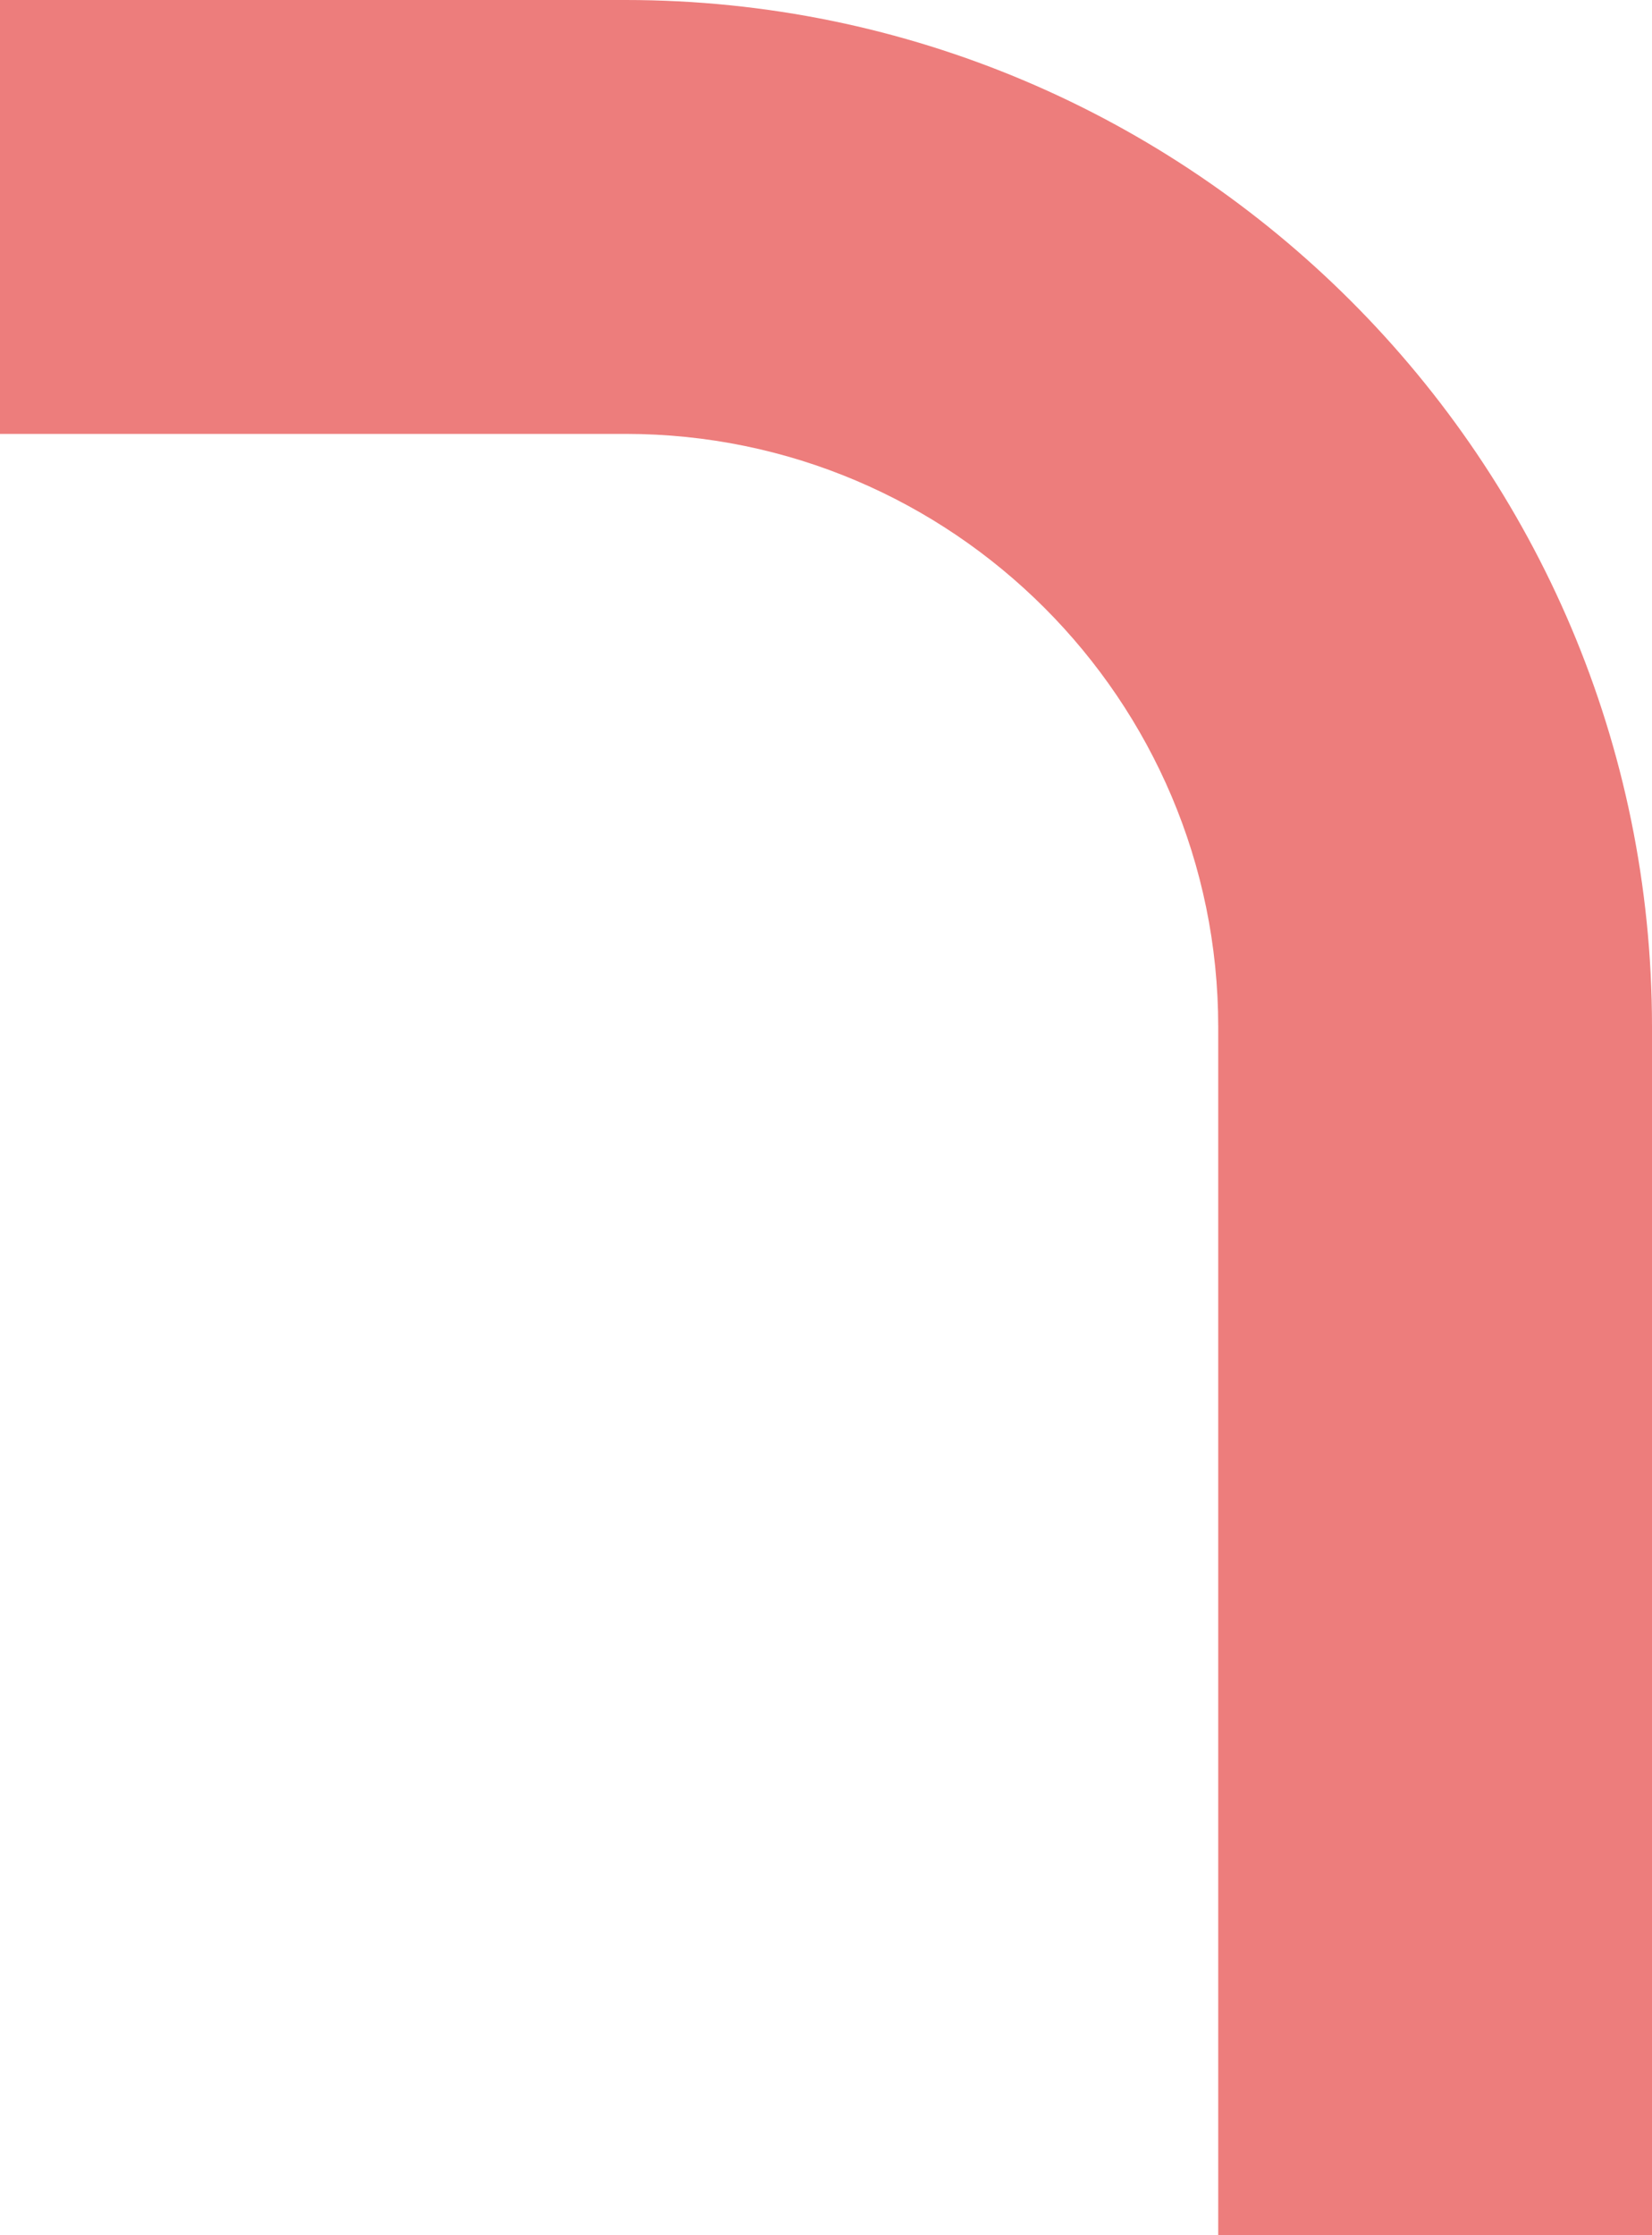 <svg xmlns="http://www.w3.org/2000/svg" width="102" height="138" viewBox="0 0 102 138" fill="none"><g clip-path="url(#clip0_2067_214)"><path d="M38.623 26.788C58.795 26.788 75.217 43.214 75.217 63.39V138H102L102 63.39C102 28.438 73.568 -1.5282e-06 38.623 0L-7.62939e-06 1.68911e-06V26.788H38.623Z" fill="#ED7D7C"></path></g><defs><clipPath id="clip0_2067_214"><rect width="102" height="138" fill="white" transform="matrix(-1 0 0 1 102 0)"></rect></clipPath></defs></svg>